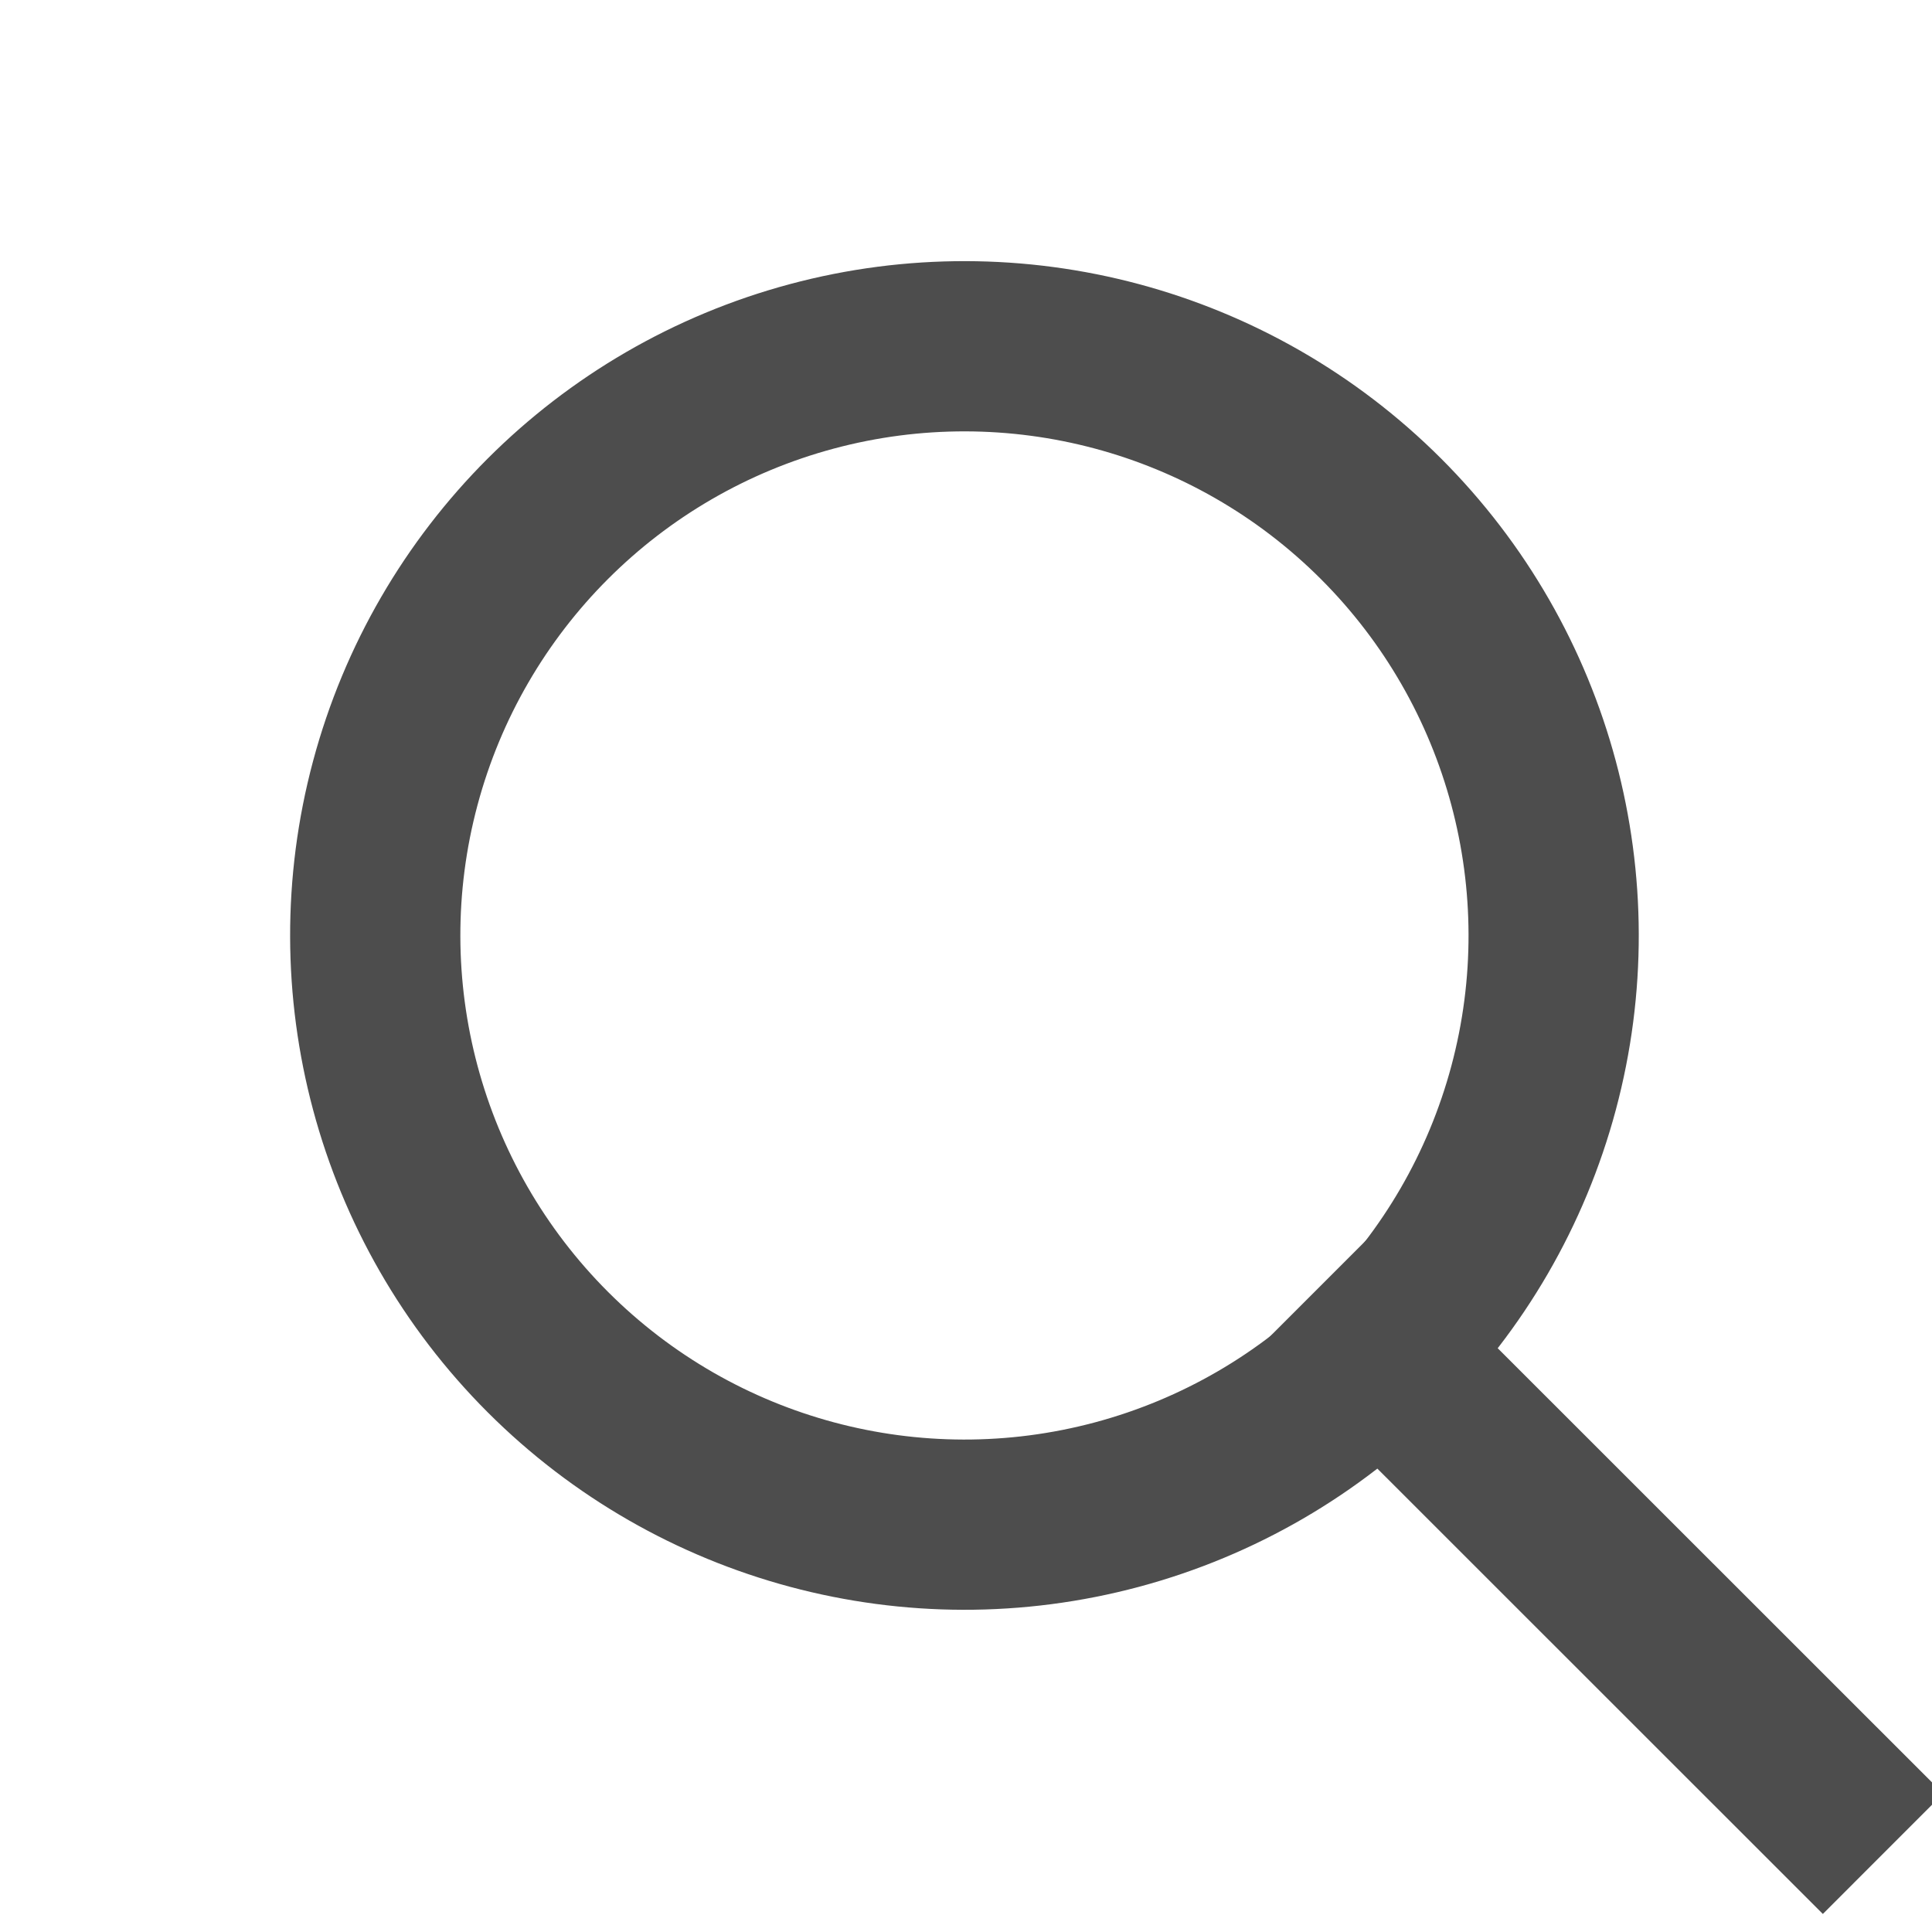 <svg xmlns="http://www.w3.org/2000/svg" width="34.052" height="34.052" viewBox="0 0 34.052 34.052">
  <g id="Group_19" data-name="Group 19" transform="translate(-1859.914 -281.512)">
    <g id="Group_18" data-name="Group 18" transform="matrix(0.966, -0.259, 0.259, 0.966, -16.233, 496.779)">
      <g id="Group_17" data-name="Group 17" transform="translate(1863.584 282)">
        <g id="Ellipse_10" data-name="Ellipse 10" transform="translate(0 11.883) rotate(-30)" fill="none" stroke="#4d4d4d" stroke-width="3">
          <ellipse cx="11.883" cy="11.884" rx="11.883" ry="11.884" stroke="none"/>
          <ellipse cx="11.883" cy="11.884" rx="10.383" ry="10.384" fill="none"/>
        </g>
        <line id="Line_15" data-name="Line 15" y2="14.086" transform="translate(20.635 23.858) rotate(-30)" fill="none" stroke="#4d4d4d" stroke-width="3"/>
      </g>
    </g>
  </g>
</svg>
